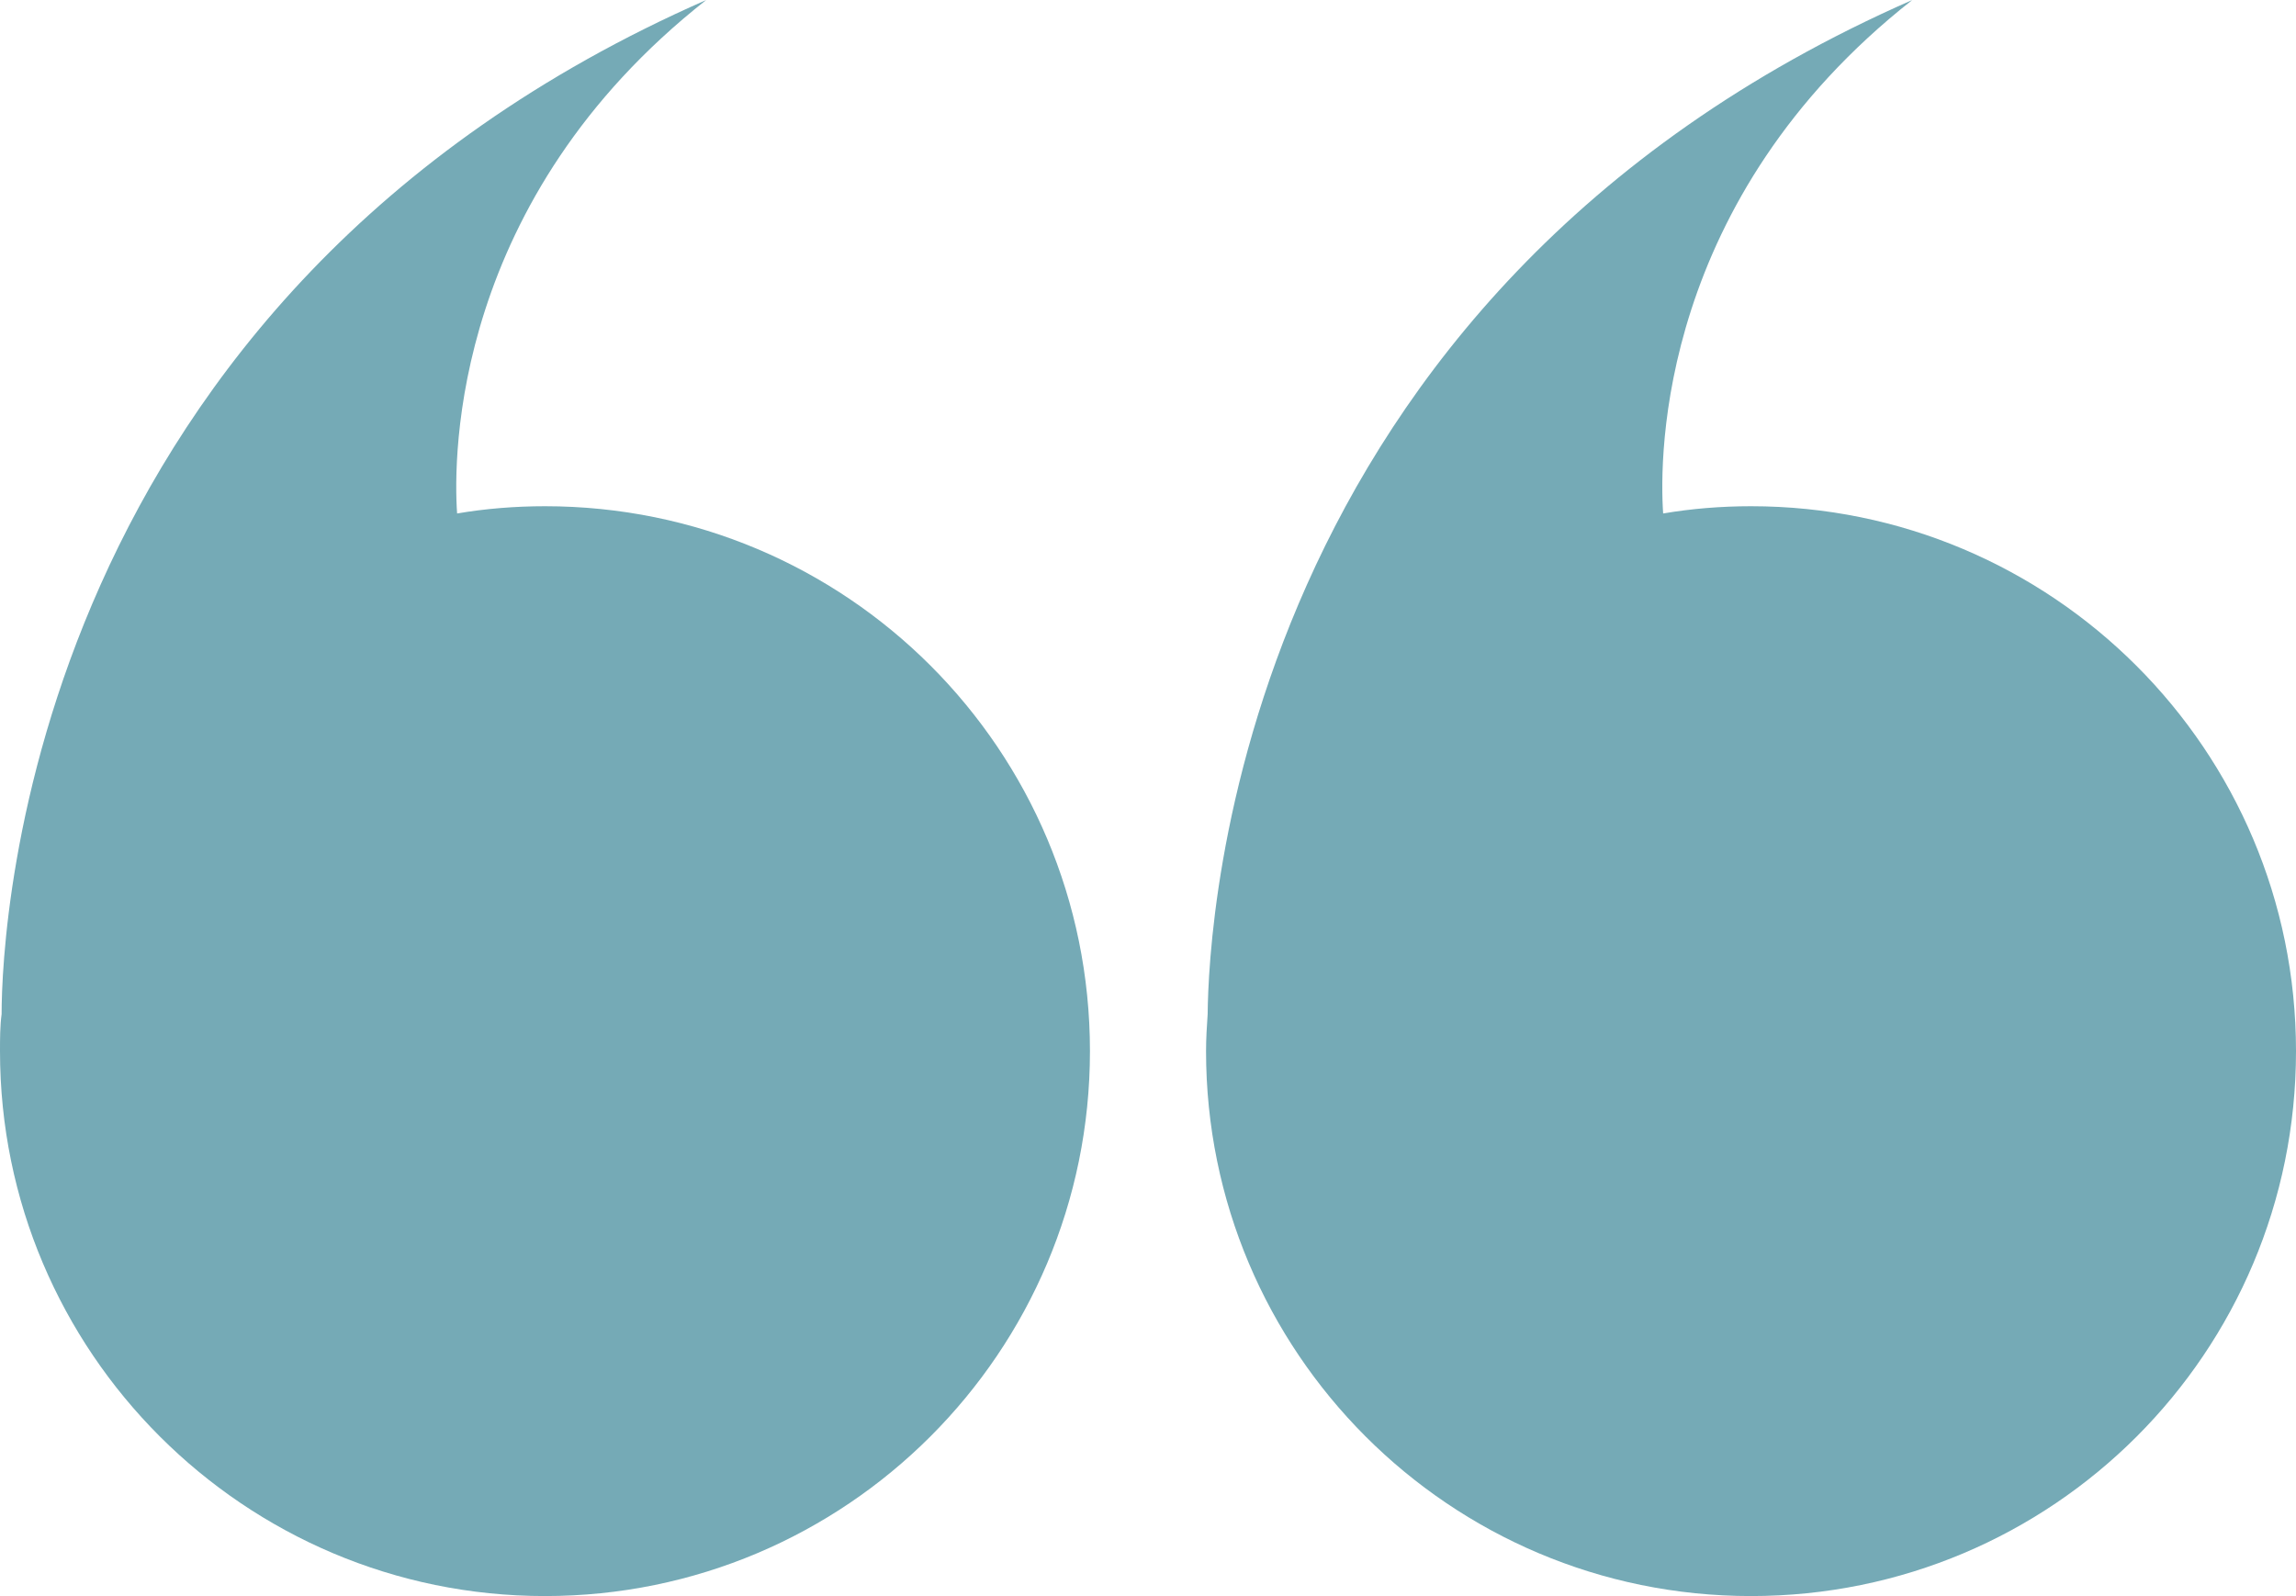 <svg xmlns="http://www.w3.org/2000/svg" xmlns:xlink="http://www.w3.org/1999/xlink" id="Layer_1" viewBox="0 0 28.48 19.8"><defs><style>.cls-1{fill:none;}.cls-2{clip-path:url(#clippath);}.cls-3{fill:#75aab6;}</style><clipPath id="clippath"><rect class="cls-1" width="28.48" height="19.8"></rect></clipPath></defs><g class="cls-2"><path class="cls-3" d="m14.96,13.04c0,3.73,3.02,6.76,6.76,6.76s6.76-3.02,6.76-6.76-3.03-6.76-6.76-6.76c-.37,0-.74.03-1.09.09-.05-.72-.05-3.9,3.09-6.37-8.38,3.68-8.73,11.47-8.74,12.58-.01.15-.02.3-.02.46"></path><path class="cls-3" d="m0,13.04C0,16.77,3.03,19.8,6.76,19.8s6.76-3.02,6.76-6.76-3.02-6.76-6.76-6.76c-.37,0-.74.03-1.09.09-.05-.72-.05-3.9,3.09-6.37C.38,3.68.02,11.47.02,12.58,0,12.73,0,12.89,0,13.04"></path></g></svg>